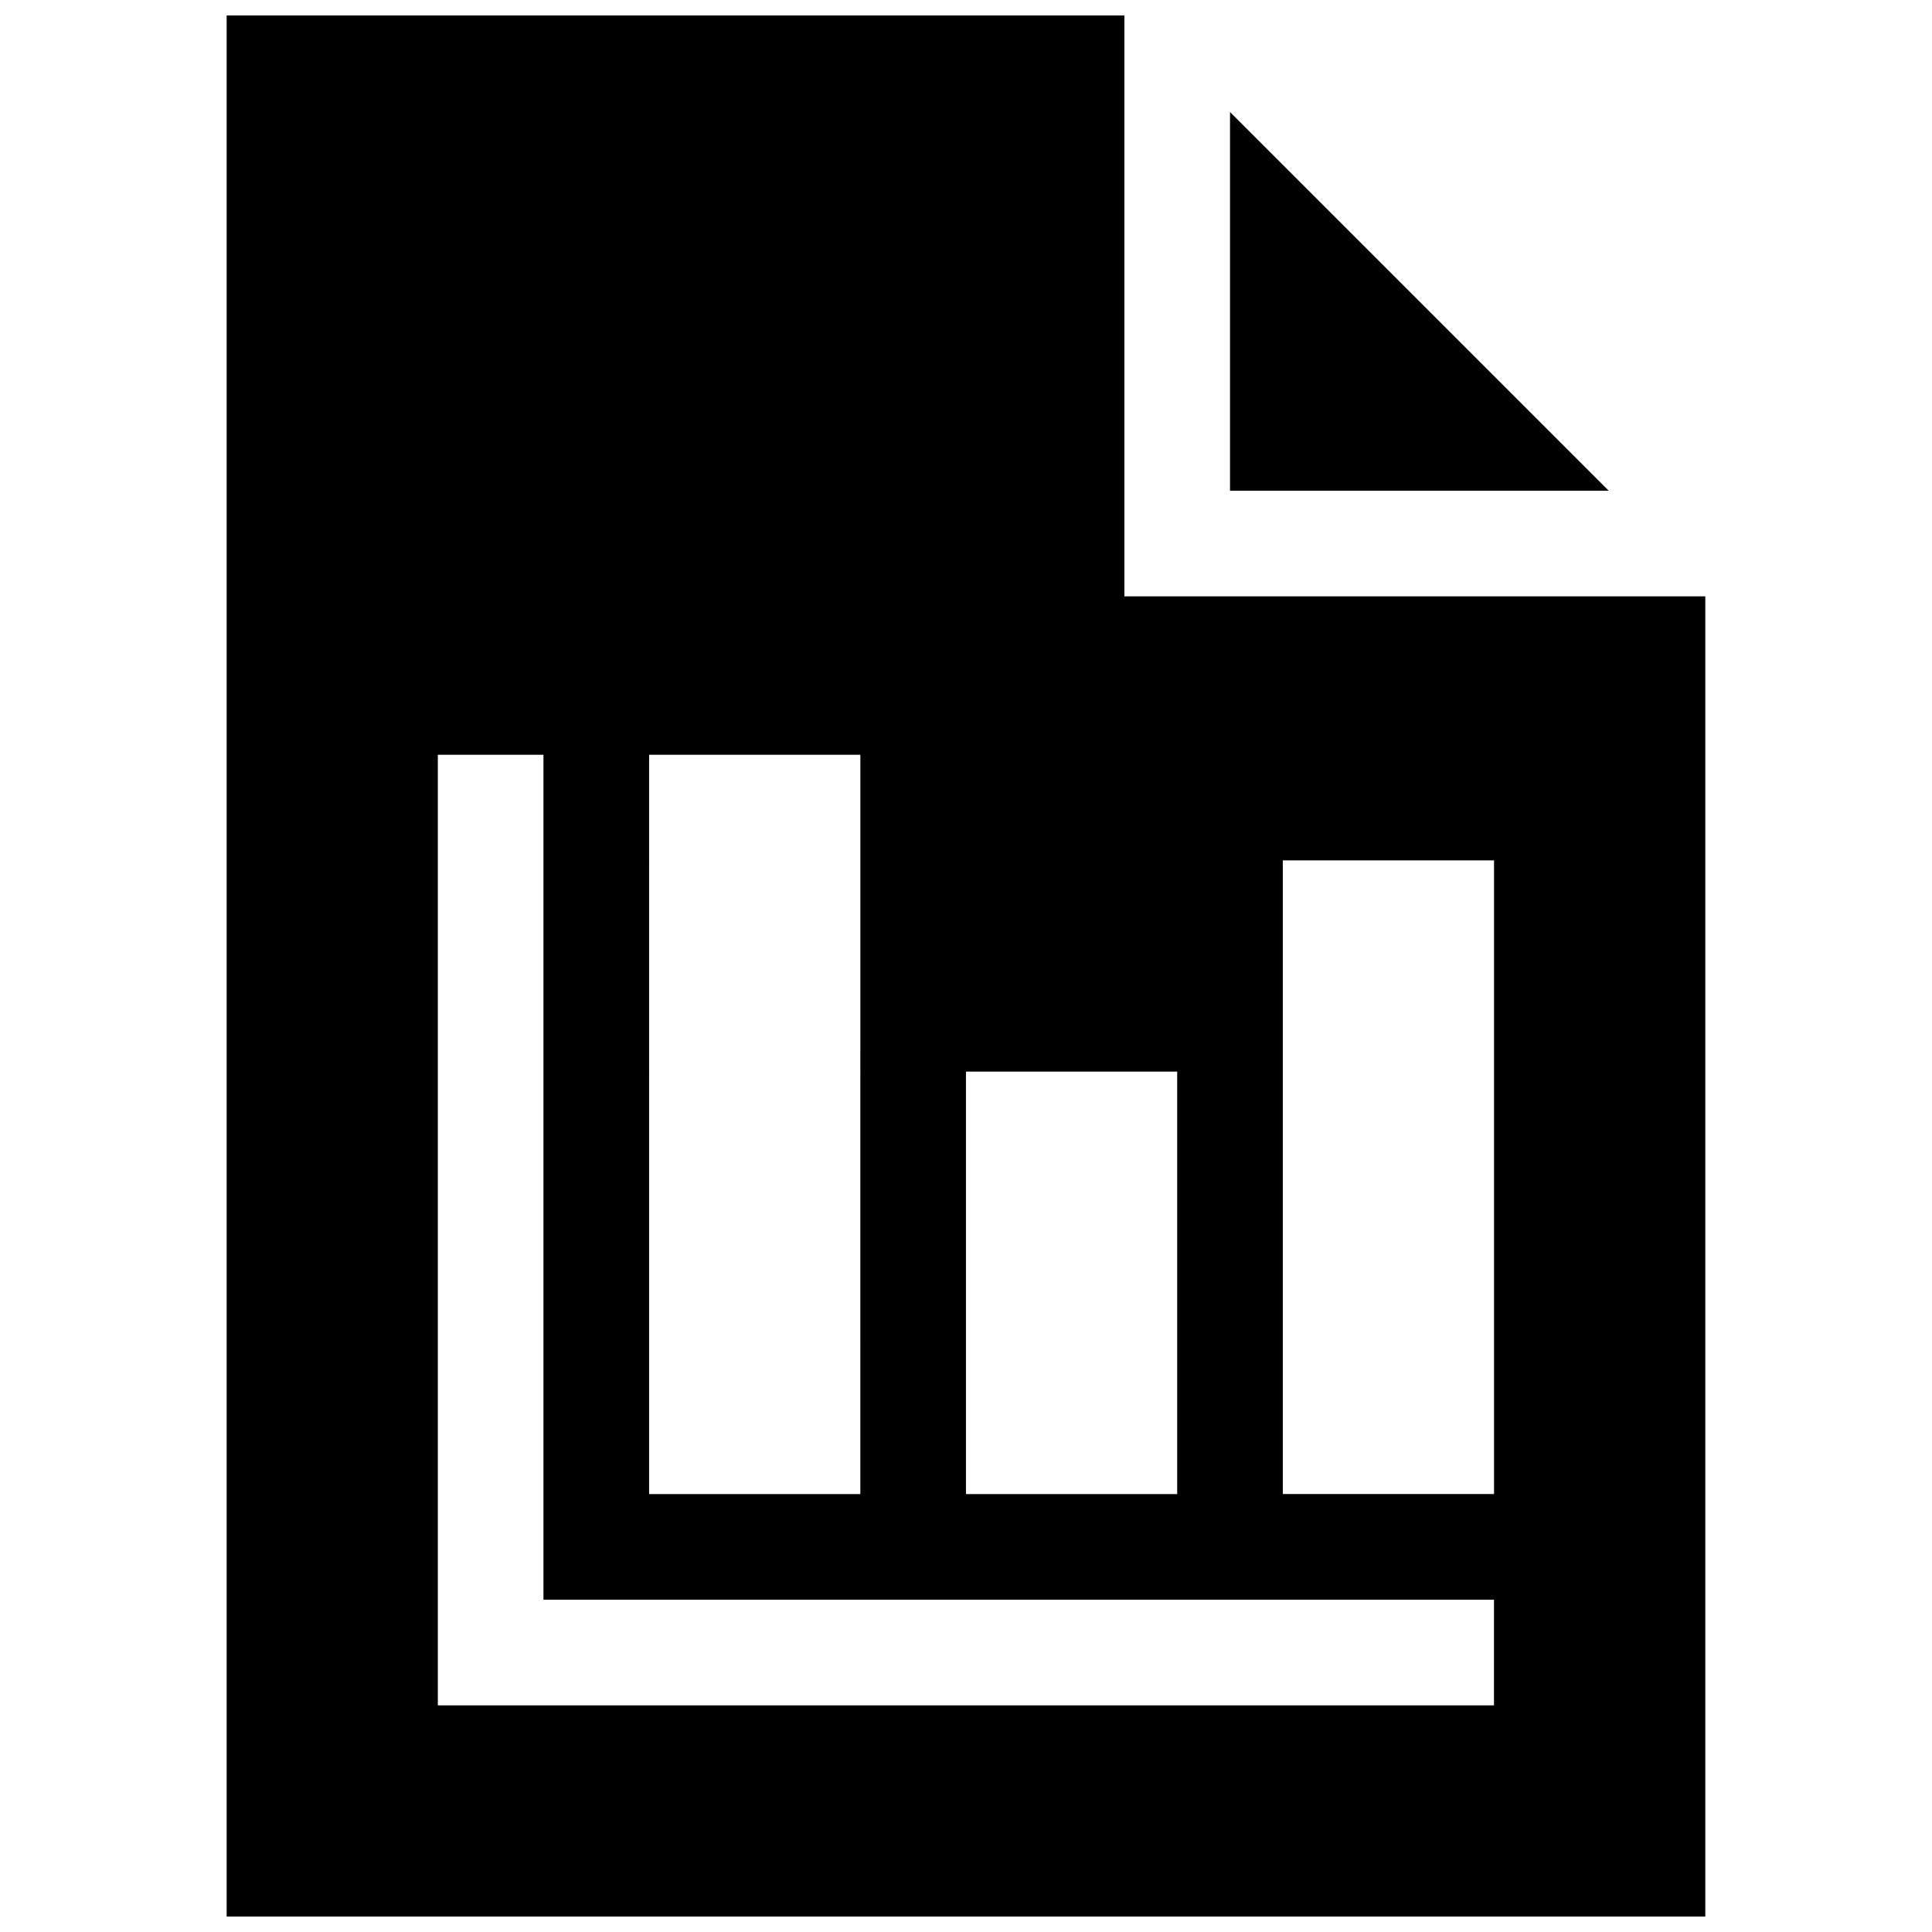 <?xml version="1.0" encoding="UTF-8"?>
<!-- Uploaded to: SVG Repo, www.svgrepo.com, Generator: SVG Repo Mixer Tools -->
<svg width="800px" height="800px" version="1.1" viewBox="144 144 512 512" xmlns="http://www.w3.org/2000/svg">
 <defs>
  <clipPath id="a">
   <path d="m204 148.09h392v503.81h-392z"/>
  </clipPath>
 </defs>
 <g clip-path="url(#a)">
  <path d="m570.33 274.05h-100.36v-100.36zm25.594 27.992v349.86h-391.86v-503.81h237.91v153.95zm-195.93 237.9h55.977v-111.95h-55.977zm-83.973 0h55.977l0.004-195.92h-55.98zm223.91 27.992h-251.91v-223.91h-27.992v251.91h279.89l0.004-27.992zm0-195.93h-55.973v167.93h55.973z"/>
 </g>
</svg>